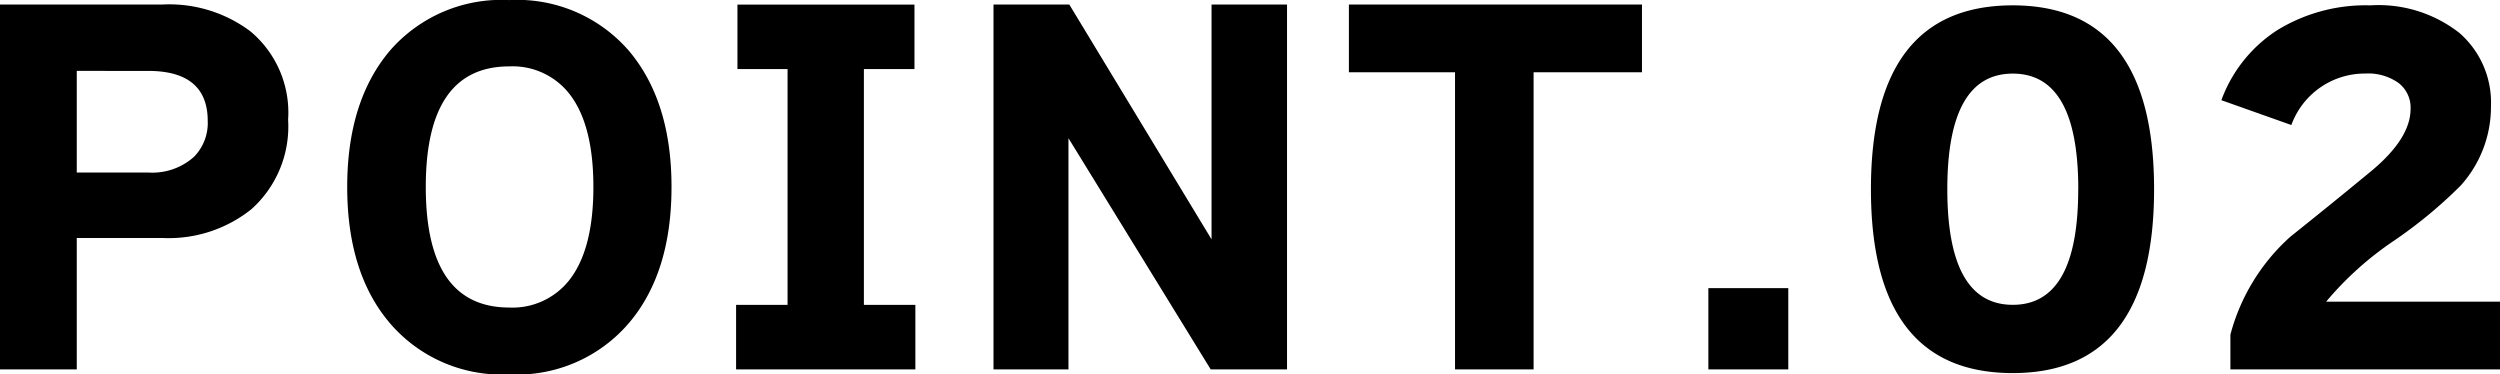 <svg xmlns="http://www.w3.org/2000/svg" width="155.008" height="23.212" viewBox="0 0 155.008 23.212"><path d="M20.384-14.784A6.881,6.881,0,0,1,18.116-9.24,8.2,8.2,0,0,1,12.6-7.448H7.28V.7H2.52V-21.924H12.6a8.383,8.383,0,0,1,5.432,1.652A6.554,6.554,0,0,1,20.384-14.784ZM15.4-14.7q0-3.108-3.7-3.108H7.28v6.3H11.7a3.869,3.869,0,0,0,2.856-.98A2.991,2.991,0,0,0,15.4-14.7Zm28.756,4.088q0,5.32-2.632,8.428A9.128,9.128,0,0,1,34.1,1.008a9.128,9.128,0,0,1-7.42-3.192q-2.632-3.108-2.632-8.428T26.7-19.068A9.161,9.161,0,0,1,34.1-22.2a9.161,9.161,0,0,1,7.406,3.136Q44.156-15.932,44.156-10.612Zm-4.844,0q0-3.864-1.484-5.768A4.474,4.474,0,0,0,34.1-18.088q-5.18,0-5.18,7.476T34.1-3.136a4.474,4.474,0,0,0,3.724-1.708Q39.312-6.748,39.312-10.612ZM59.276.7H48.16v-4h3.192V-17.92H48.244v-4H59.22v4H56.084V-3.3h3.192ZM82.32.7H77.588l-8.82-14.336V.7H64.12V-21.924h4.7l8.82,14.56v-14.56H82.32Zm22.008-18.424h-6.72V.7H92.736V-17.724h-6.58v-4.2h18.172ZM113.4.7h-4.956V-4.34H113.4Zm22.68-11.172q0,11.4-8.764,11.4-8.792,0-8.792-11.4t8.792-11.4Q136.08-21.868,136.08-10.472Zm-4.7,0q0-7.168-4.06-7.168t-4.06,7.168q0,7.168,4.06,7.168T131.376-10.472ZM157.528.7H140.812V-1.456a12.4,12.4,0,0,1,3.724-6.076q2.492-1.988,4.97-4.032t2.478-3.892a1.928,1.928,0,0,0-.742-1.6,3.233,3.233,0,0,0-2.058-.588,4.844,4.844,0,0,0-4.592,3.192l-4.34-1.54a8.725,8.725,0,0,1,3.486-4.354,10.481,10.481,0,0,1,5.754-1.526,8.13,8.13,0,0,1,5.516,1.708,5.719,5.719,0,0,1,1.96,4.536,7.294,7.294,0,0,1-1.876,4.928,28.633,28.633,0,0,1-4.172,3.444A20.193,20.193,0,0,0,146.748-3.5h10.78Z" transform="translate(-2.52 22.204)"/></svg>